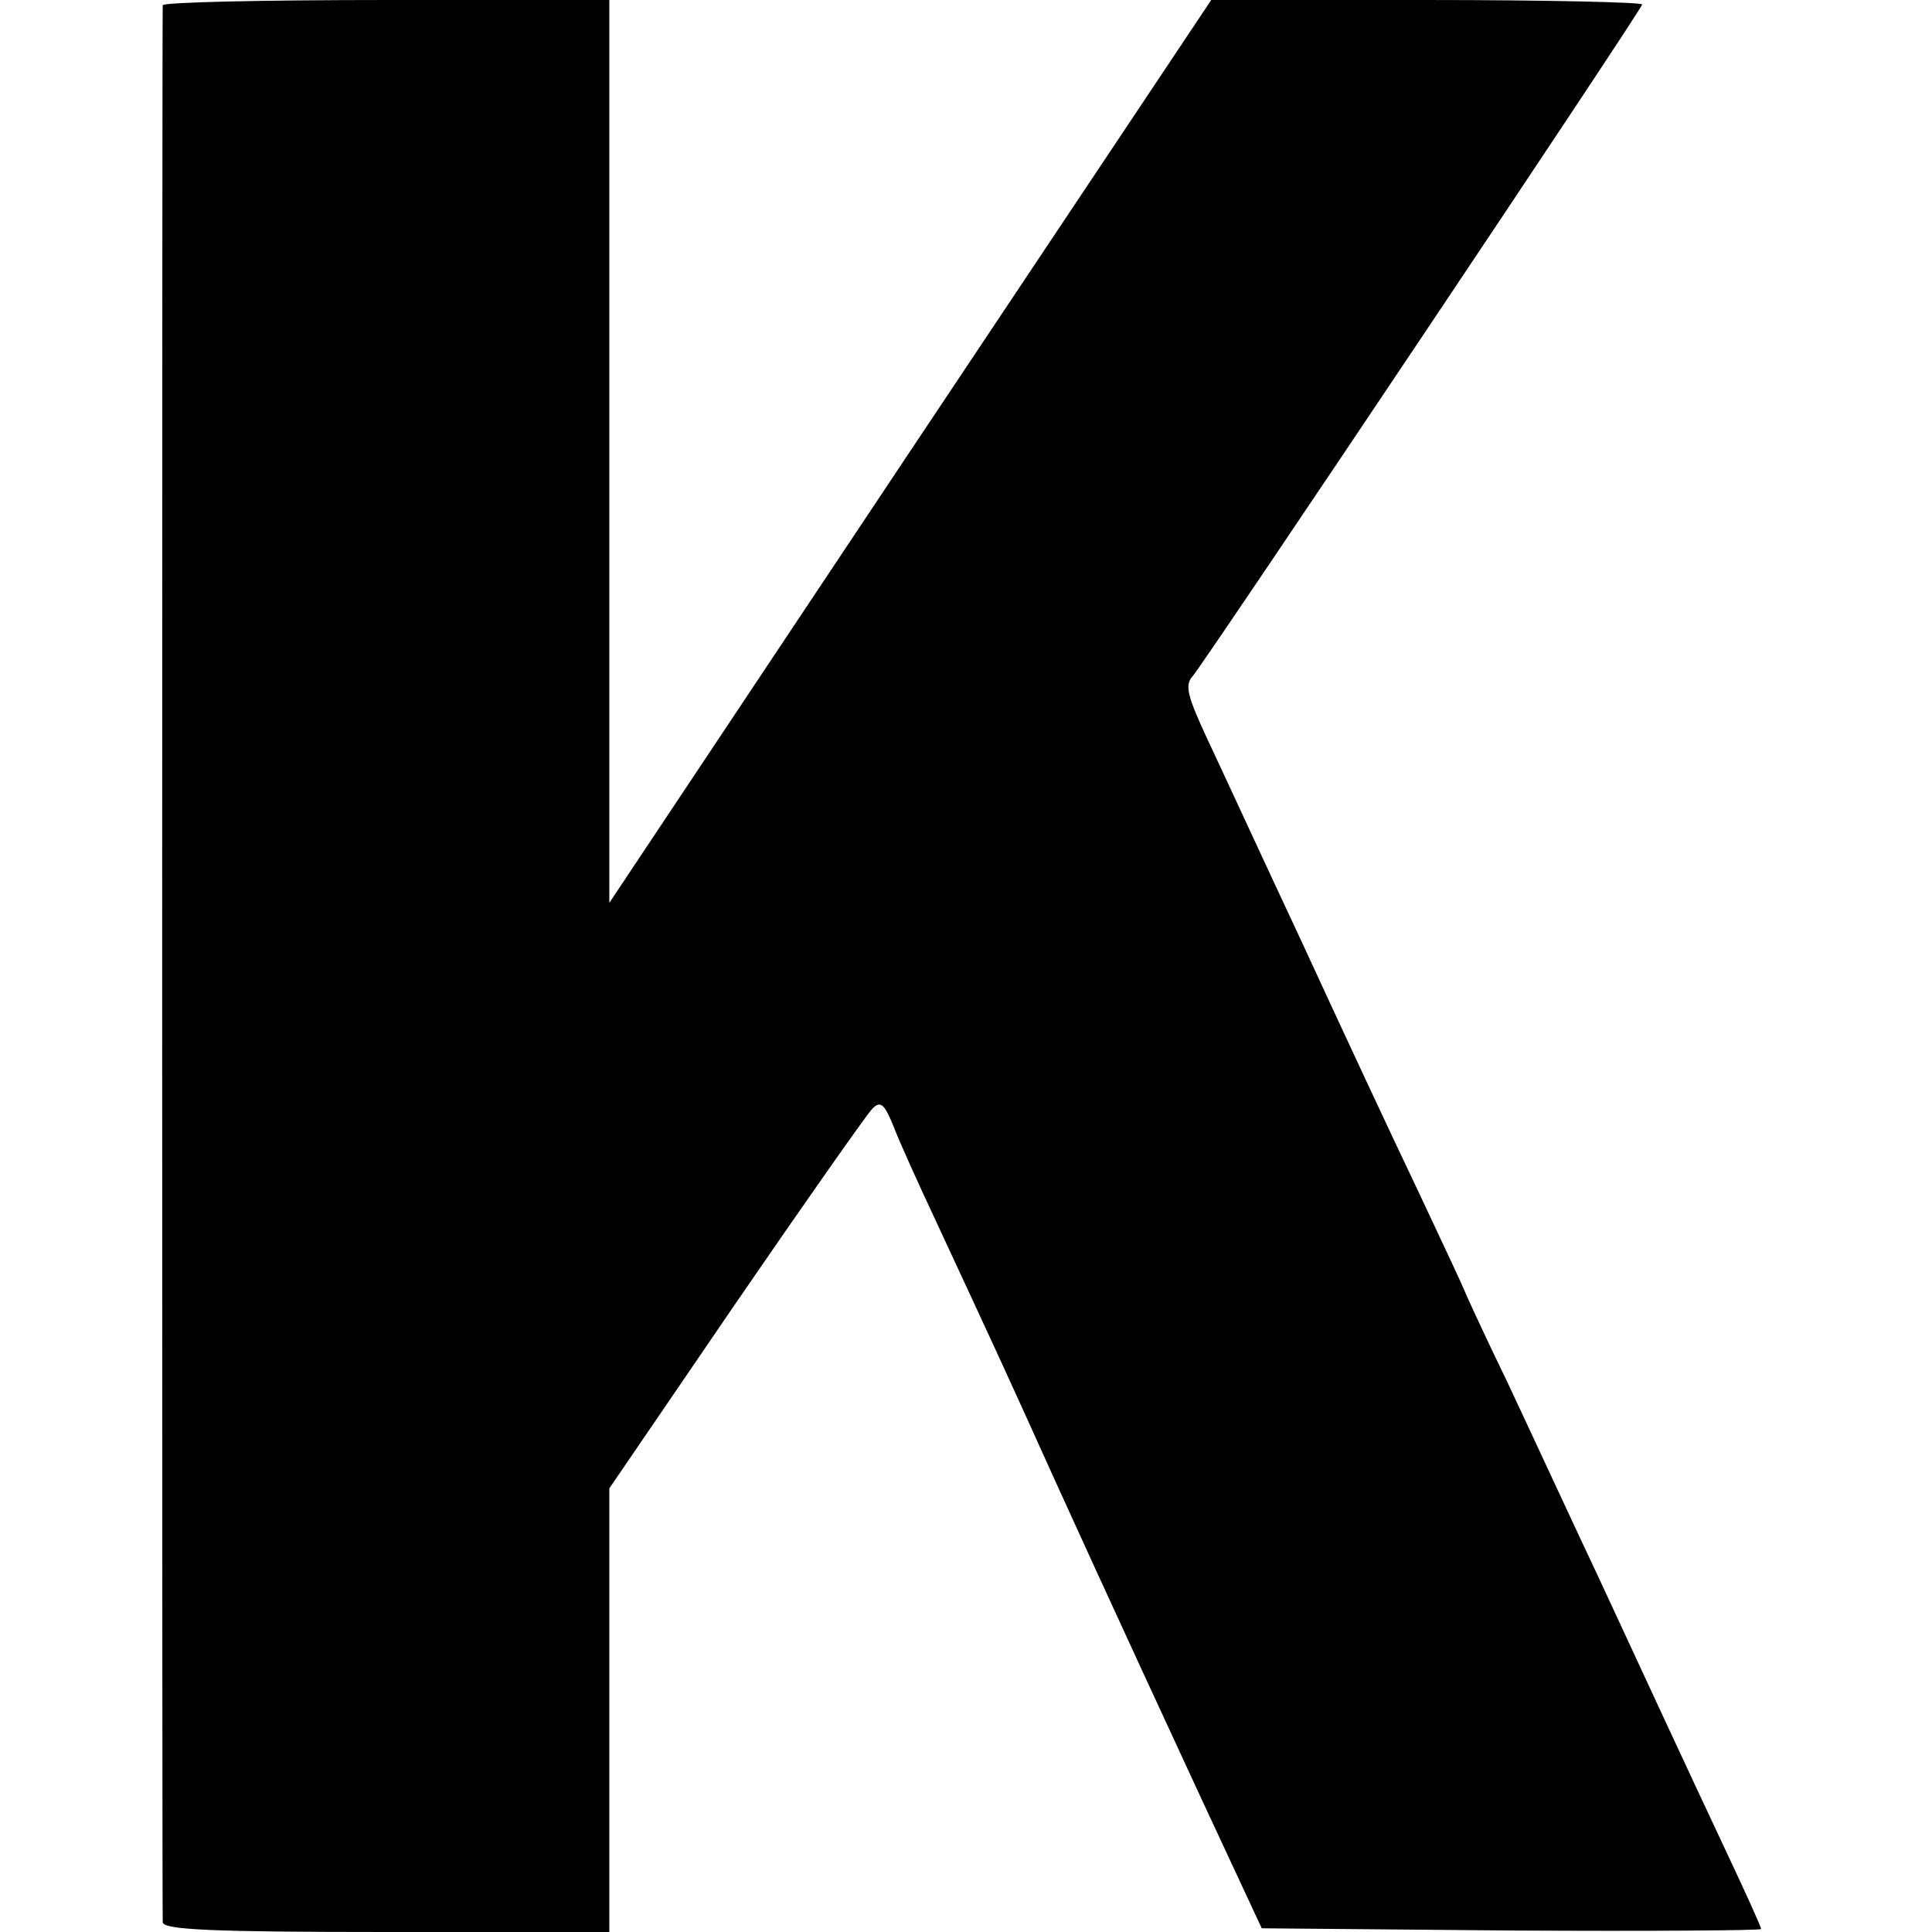 <?xml version="1.0" standalone="no"?>
<!DOCTYPE svg PUBLIC "-//W3C//DTD SVG 20010904//EN"
 "http://www.w3.org/TR/2001/REC-SVG-20010904/DTD/svg10.dtd">
<svg version="1.0" xmlns="http://www.w3.org/2000/svg"
 width="260pt" height="260pt" viewBox="0 0 260 260"
 preserveAspectRatio="xMidYMid meet">
<g transform="translate(0,260) scale(0.1,-0.1)"
fill="#000000" stroke="none">
<path d="M219 2593 c-1 -10 -1 -2564 0 -2580 1 -10 68 -13 301 -13 l300 0 0
298 0 299 170 249 c94 137 177 255 184 262 11 11 16 7 29 -25 8 -21 33 -76 55
-123 81 -174 100 -216 120 -260 55 -122 118 -260 238 -519 l82 -176 336 -3
c185 -1 336 0 336 2 0 3 -20 47 -44 98 -63 134 -105 225 -176 378 -35 74 -89
191 -121 259 -33 68 -59 125 -59 126 0 1 -28 61 -61 131 -34 71 -104 221 -156
334 -53 113 -110 237 -128 275 -27 58 -31 73 -20 85 20 24 605 898 605 904 0
3 -130 6 -290 6 l-290 0 -405 -607 -405 -608 0 608 0 607 -300 0 c-165 0 -300
-3 -301 -7z"/>
</g>
</svg>

